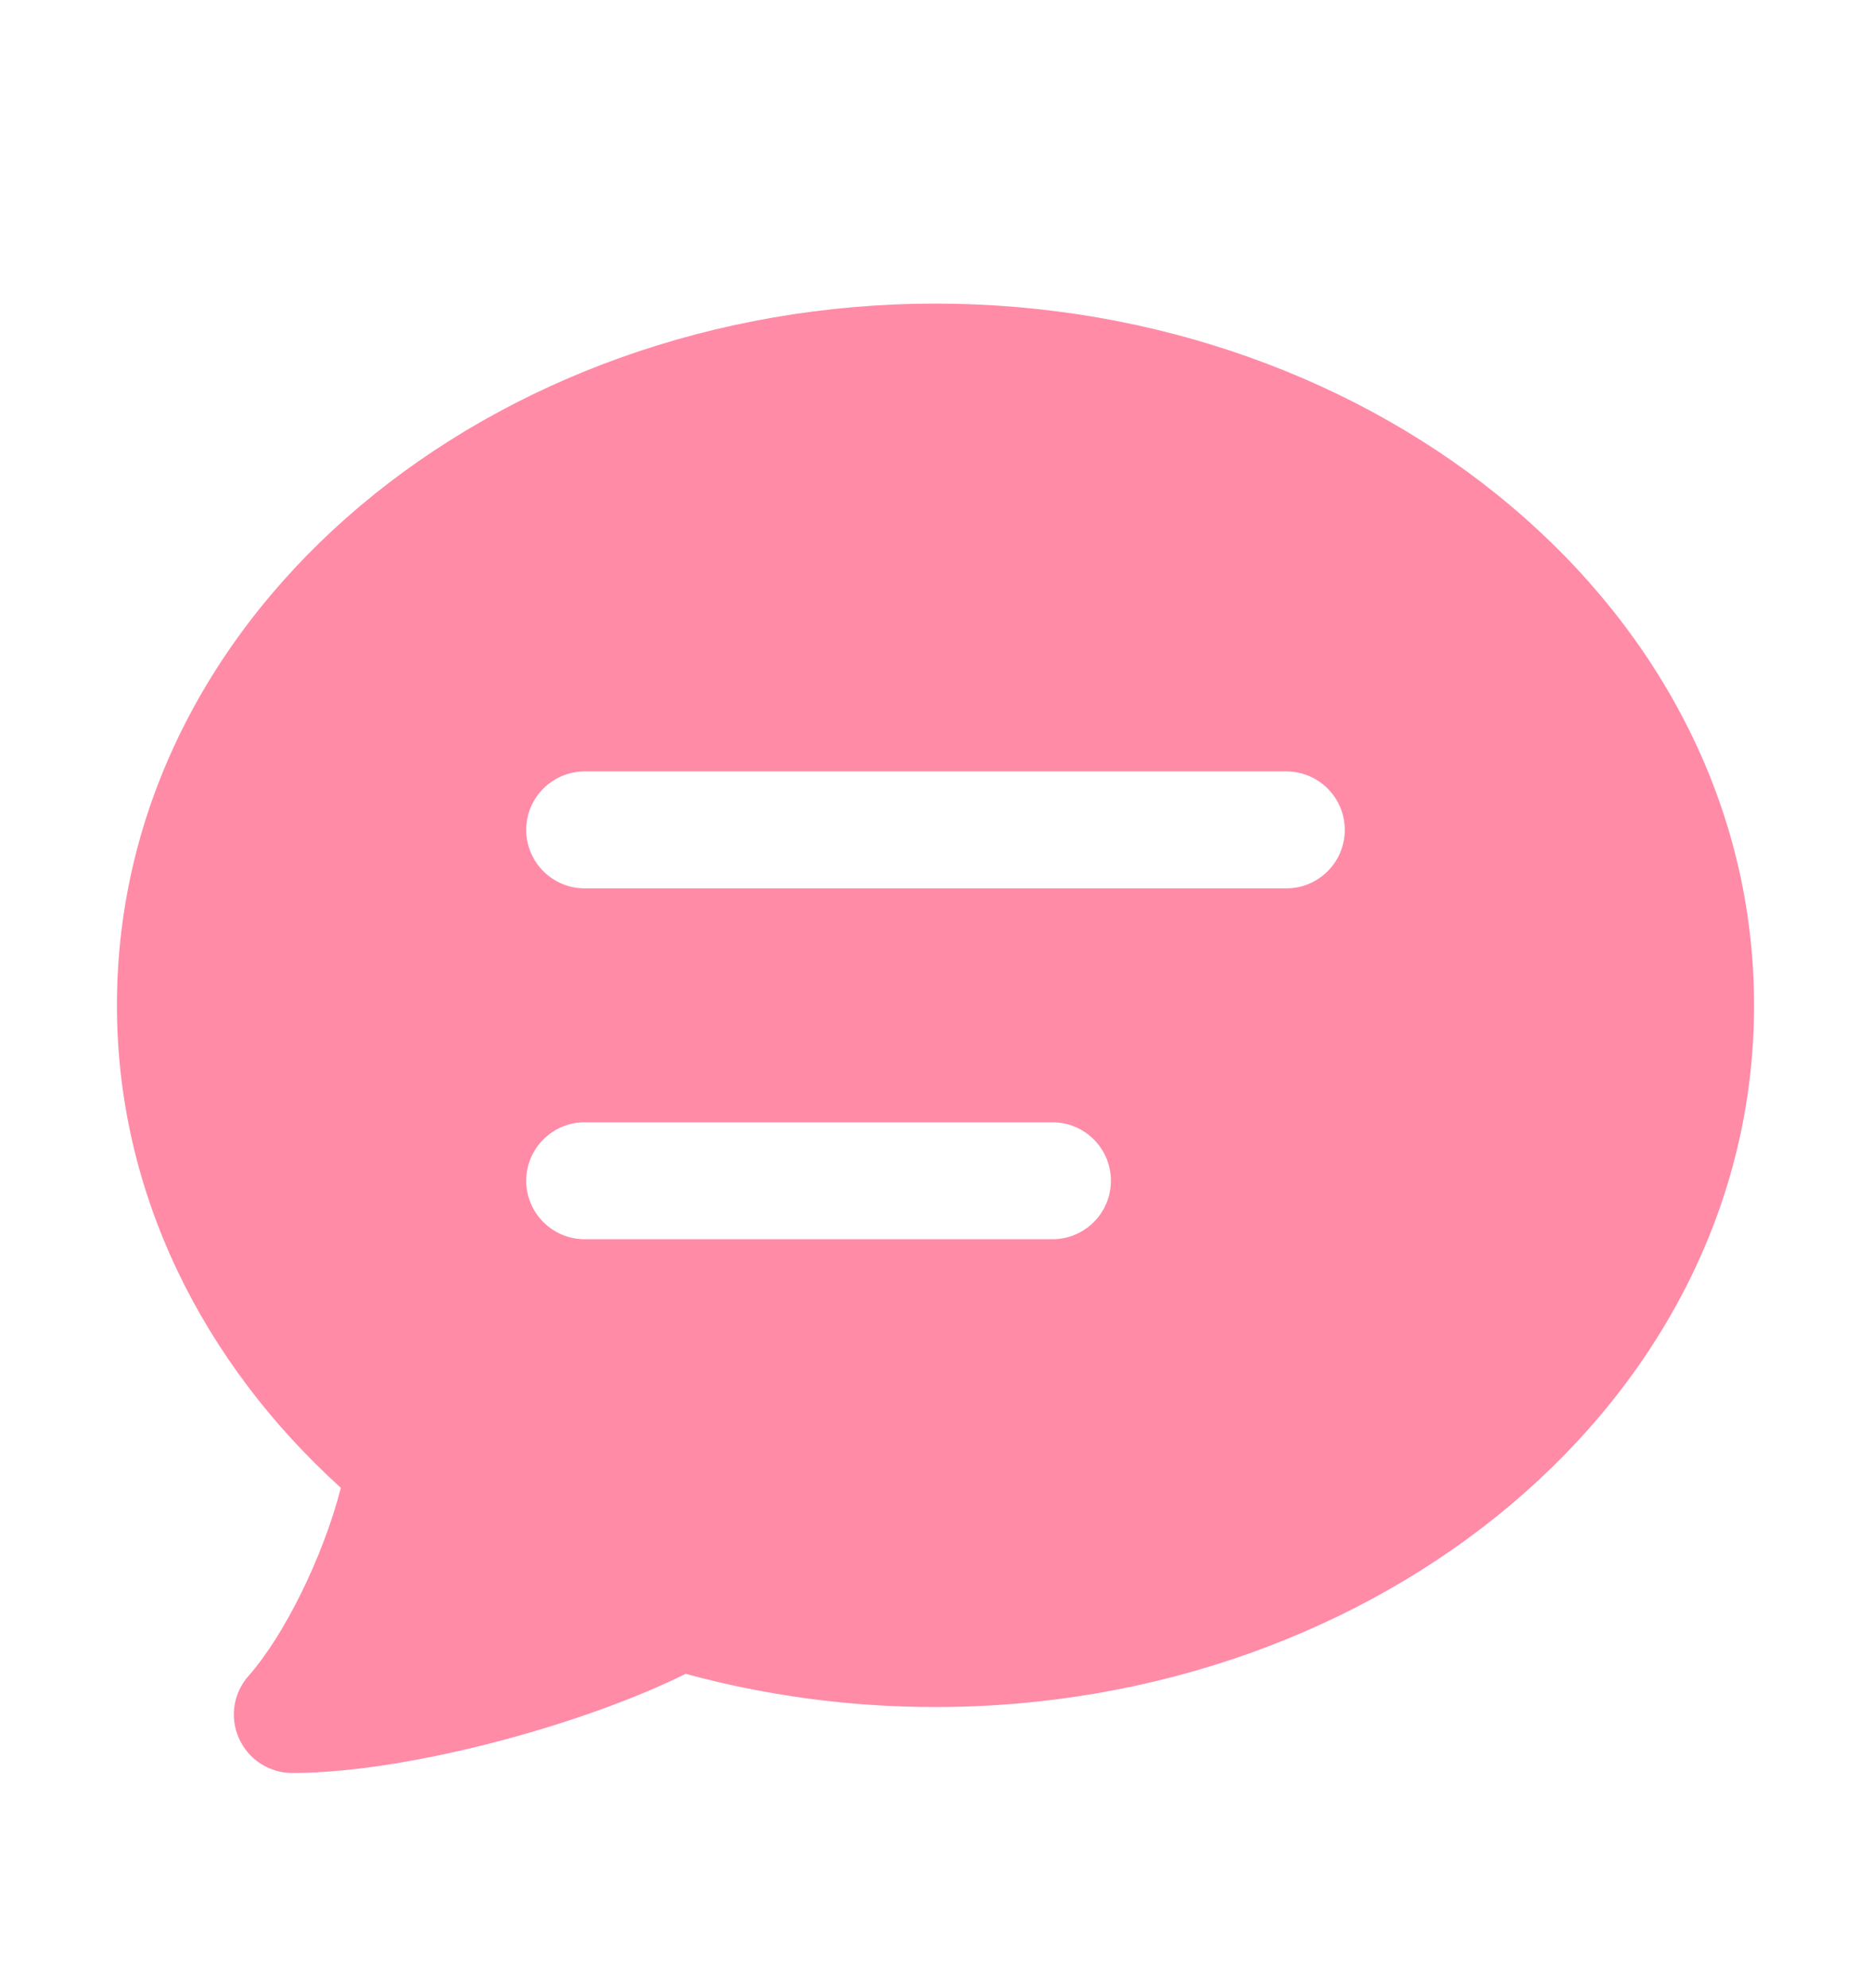 <svg width="16" height="17" viewBox="0 0 16 17" fill="none" xmlns="http://www.w3.org/2000/svg">
<path d="M8 2.596C4.216 2.596 1 5.207 1 8.596C1 10.208 1.739 11.657 2.915 12.722C2.762 13.314 2.431 13.984 2.126 14.329C1.995 14.476 1.963 14.686 2.044 14.865C2.125 15.045 2.303 15.16 2.5 15.16C3.023 15.16 3.692 15.042 4.321 14.873C4.87 14.725 5.425 14.529 5.864 14.312C6.538 14.496 7.256 14.596 8 14.596C11.784 14.596 15 11.985 15 8.596C15 5.207 11.784 2.596 8 2.596ZM4.5 7.096C4.5 6.82 4.724 6.596 5 6.596H11C11.276 6.596 11.5 6.82 11.5 7.096C11.5 7.372 11.276 7.596 11 7.596H5C4.724 7.596 4.5 7.372 4.5 7.096ZM5 9.596H9C9.276 9.596 9.5 9.82 9.5 10.096C9.5 10.372 9.276 10.596 9 10.596H5C4.724 10.596 4.5 10.372 4.5 10.096C4.5 9.82 4.724 9.596 5 9.596Z" fill="#FF8BA7"/>
</svg>
